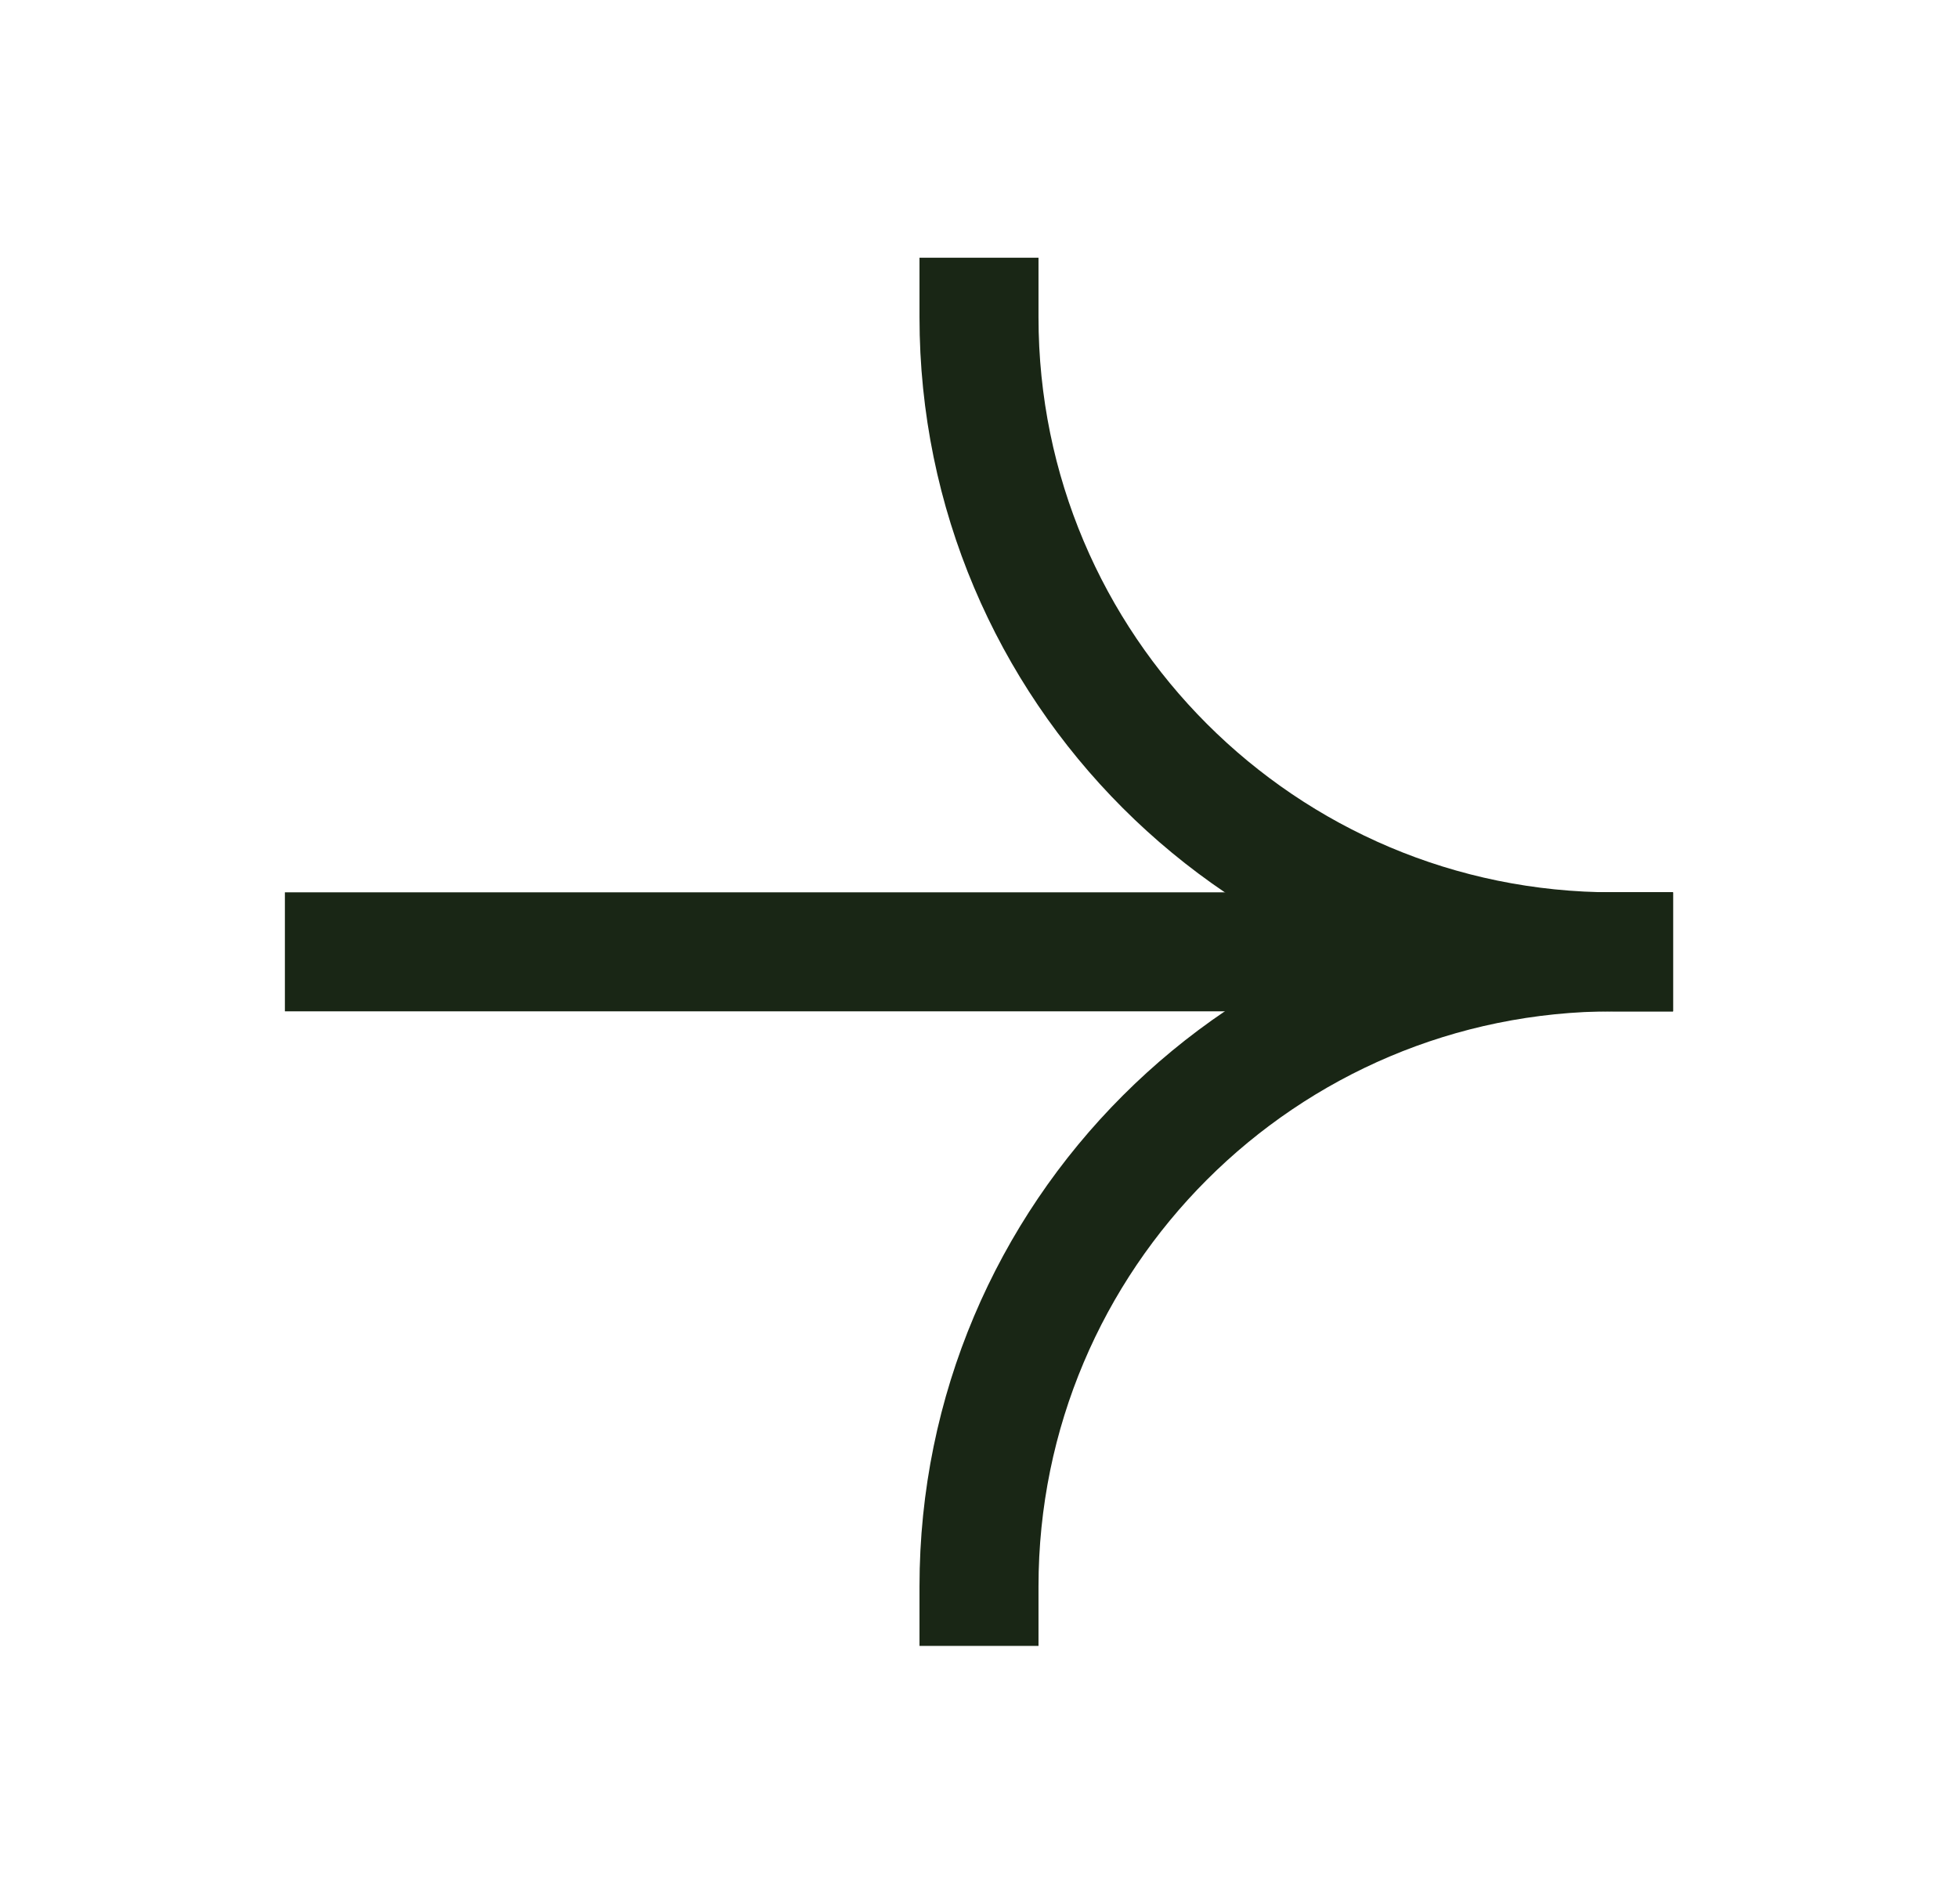<svg width="36" height="35" viewBox="0 0 36 35" fill="none" xmlns="http://www.w3.org/2000/svg">
<path d="M6.332 17.5L29.665 17.5" stroke="#192615" stroke-width="2.188" stroke-linecap="square"/>
<path d="M29.667 17.5C23.223 17.5 18 12.277 18 5.833" stroke="#192615" stroke-width="2.188" stroke-linecap="square"/>
<path d="M29.667 17.5C23.223 17.5 18 22.723 18 29.167" stroke="#192615" stroke-width="2.188" stroke-linecap="square"/>
</svg>
